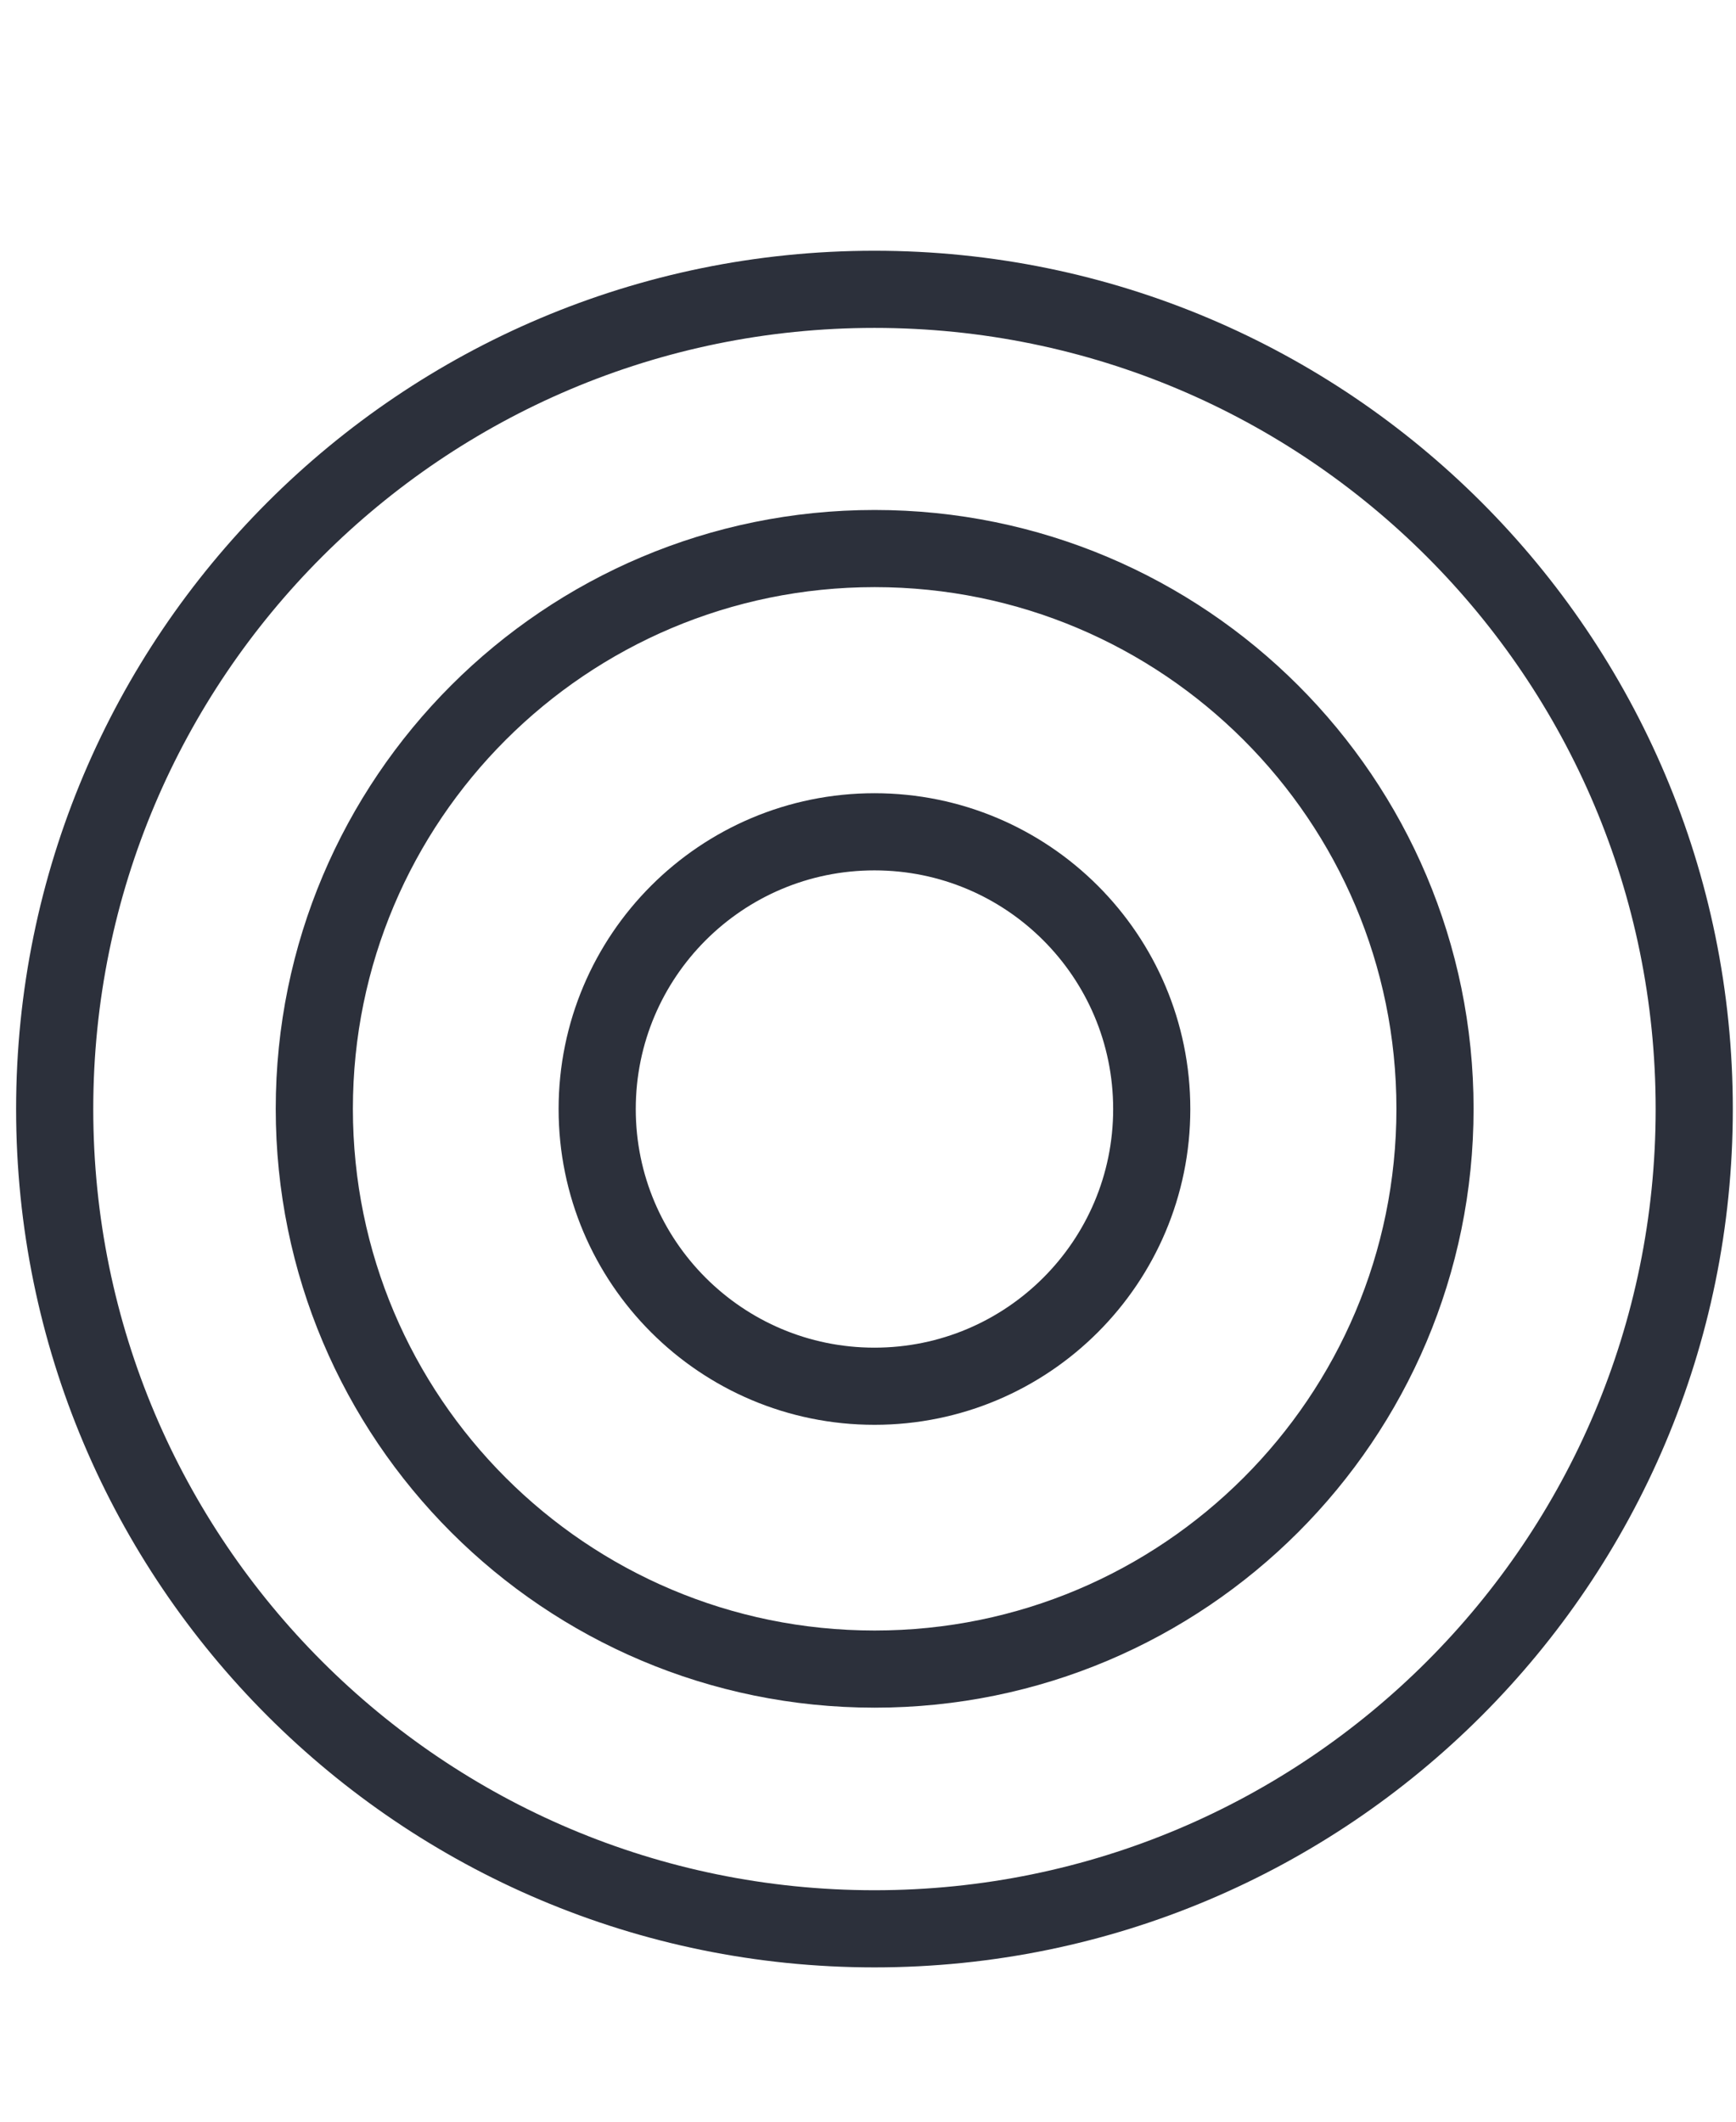 <svg width="18" height="22" viewBox="0 0 18 22" fill="none" xmlns="http://www.w3.org/2000/svg">
<path d="M9.067 14.374C10.655 14.374 11.942 13.087 11.942 11.5C11.942 9.912 10.655 8.625 9.067 8.625C7.479 8.625 6.192 9.912 6.192 11.5C6.192 13.087 7.479 14.374 9.067 14.374Z" stroke="#2C303B" stroke-width="0.8" stroke-miterlimit="10"/>
<path d="M9.069 17.307C12.277 17.307 14.879 14.706 14.879 11.497C14.879 8.289 12.277 5.688 9.069 5.688C5.86 5.688 3.259 8.289 3.259 11.497C3.259 14.706 5.86 17.307 9.069 17.307Z" stroke="#2C303B" stroke-width="0.8" stroke-miterlimit="10"/>
<path d="M9.067 20C13.762 20 17.567 16.194 17.567 11.5C17.567 6.806 13.762 3 9.067 3C4.373 3 0.567 6.806 0.567 11.5C0.567 16.194 4.373 20 9.067 20Z" stroke="#2C303B" stroke-width="0.8" stroke-miterlimit="10"/>
</svg>
